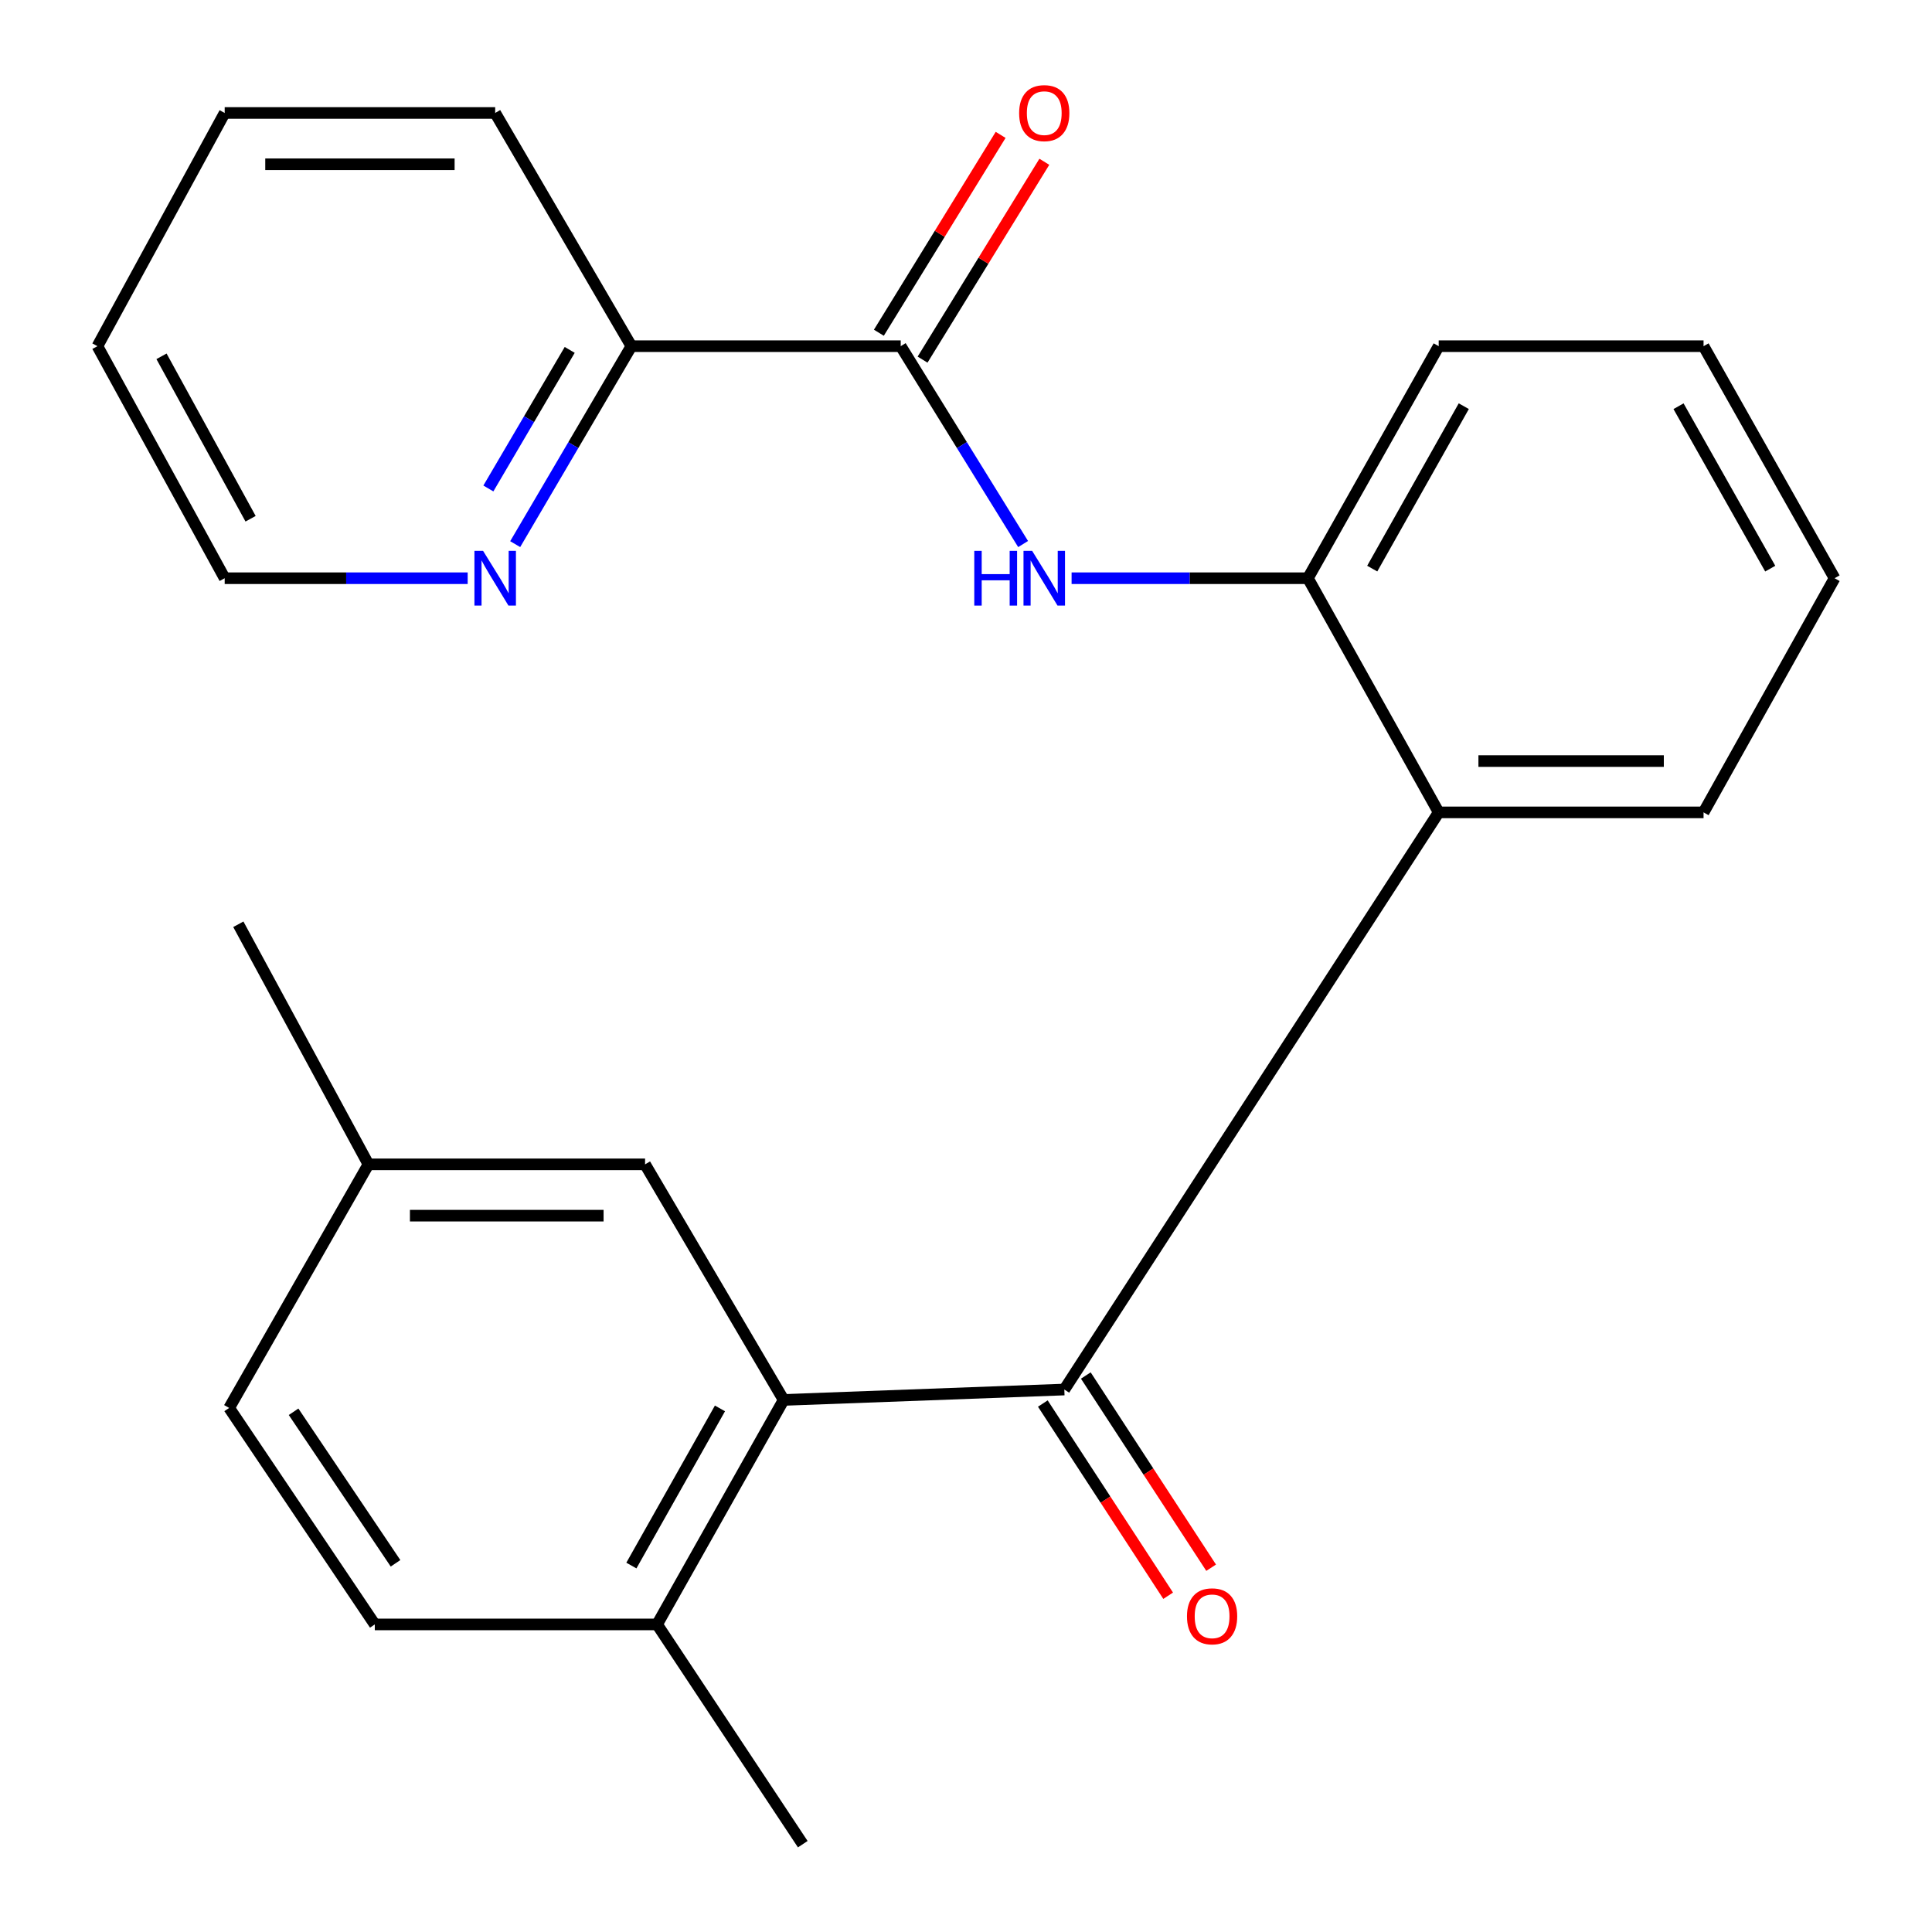 <?xml version='1.0' encoding='iso-8859-1'?>
<svg version='1.1' baseProfile='full'
              xmlns='http://www.w3.org/2000/svg'
                      xmlns:rdkit='http://www.rdkit.org/xml'
                      xmlns:xlink='http://www.w3.org/1999/xlink'
                  xml:space='preserve'
width='1000px' height='1000px' viewBox='0 0 1000 1000'>
<!-- END OF HEADER -->
<rect style='opacity:1.0;fill:#FFFFFF;stroke:none' width='1000' height='1000' x='0' y='0'> </rect>
<path class='bond-0' d='M 550.89,719.217 L 744.668,420.486' style='fill:none;fill-rule:evenodd;stroke:#000000;stroke-width:6px;stroke-linecap:butt;stroke-linejoin:miter;stroke-opacity:1' />
<path class='bond-1' d='M 550.89,719.217 L 405.612,724.603' style='fill:none;fill-rule:evenodd;stroke:#000000;stroke-width:6px;stroke-linecap:butt;stroke-linejoin:miter;stroke-opacity:1' />
<path class='bond-8' d='M 539.767,726.47 L 572.201,776.211' style='fill:none;fill-rule:evenodd;stroke:#000000;stroke-width:6px;stroke-linecap:butt;stroke-linejoin:miter;stroke-opacity:1' />
<path class='bond-8' d='M 572.201,776.211 L 604.636,825.952' style='fill:none;fill-rule:evenodd;stroke:#FF0000;stroke-width:6px;stroke-linecap:butt;stroke-linejoin:miter;stroke-opacity:1' />
<path class='bond-8' d='M 562.014,711.964 L 594.449,761.704' style='fill:none;fill-rule:evenodd;stroke:#000000;stroke-width:6px;stroke-linecap:butt;stroke-linejoin:miter;stroke-opacity:1' />
<path class='bond-8' d='M 594.449,761.704 L 626.883,811.445' style='fill:none;fill-rule:evenodd;stroke:#FF0000;stroke-width:6px;stroke-linecap:butt;stroke-linejoin:miter;stroke-opacity:1' />
<path class='bond-4' d='M 744.668,420.486 L 676.972,299.288' style='fill:none;fill-rule:evenodd;stroke:#000000;stroke-width:6px;stroke-linecap:butt;stroke-linejoin:miter;stroke-opacity:1' />
<path class='bond-14' d='M 744.668,420.486 L 881.758,420.486' style='fill:none;fill-rule:evenodd;stroke:#000000;stroke-width:6px;stroke-linecap:butt;stroke-linejoin:miter;stroke-opacity:1' />
<path class='bond-14' d='M 765.232,393.927 L 861.194,393.927' style='fill:none;fill-rule:evenodd;stroke:#000000;stroke-width:6px;stroke-linecap:butt;stroke-linejoin:miter;stroke-opacity:1' />
<path class='bond-6' d='M 405.612,724.603 L 340.114,840.799' style='fill:none;fill-rule:evenodd;stroke:#000000;stroke-width:6px;stroke-linecap:butt;stroke-linejoin:miter;stroke-opacity:1' />
<path class='bond-6' d='M 372.651,728.99 L 326.802,810.328' style='fill:none;fill-rule:evenodd;stroke:#000000;stroke-width:6px;stroke-linecap:butt;stroke-linejoin:miter;stroke-opacity:1' />
<path class='bond-7' d='M 405.612,724.603 L 333.888,602.667' style='fill:none;fill-rule:evenodd;stroke:#000000;stroke-width:6px;stroke-linecap:butt;stroke-linejoin:miter;stroke-opacity:1' />
<path class='bond-2' d='M 466.211,179.182 L 497.885,230.39' style='fill:none;fill-rule:evenodd;stroke:#000000;stroke-width:6px;stroke-linecap:butt;stroke-linejoin:miter;stroke-opacity:1' />
<path class='bond-2' d='M 497.885,230.39 L 529.56,281.597' style='fill:none;fill-rule:evenodd;stroke:#0000FF;stroke-width:6px;stroke-linecap:butt;stroke-linejoin:miter;stroke-opacity:1' />
<path class='bond-5' d='M 466.211,179.182 L 326.805,179.182' style='fill:none;fill-rule:evenodd;stroke:#000000;stroke-width:6px;stroke-linecap:butt;stroke-linejoin:miter;stroke-opacity:1' />
<path class='bond-10' d='M 477.52,186.142 L 509.034,134.938' style='fill:none;fill-rule:evenodd;stroke:#000000;stroke-width:6px;stroke-linecap:butt;stroke-linejoin:miter;stroke-opacity:1' />
<path class='bond-10' d='M 509.034,134.938 L 540.547,83.735' style='fill:none;fill-rule:evenodd;stroke:#FF0000;stroke-width:6px;stroke-linecap:butt;stroke-linejoin:miter;stroke-opacity:1' />
<path class='bond-10' d='M 454.902,172.222 L 486.415,121.018' style='fill:none;fill-rule:evenodd;stroke:#000000;stroke-width:6px;stroke-linecap:butt;stroke-linejoin:miter;stroke-opacity:1' />
<path class='bond-10' d='M 486.415,121.018 L 517.928,69.814' style='fill:none;fill-rule:evenodd;stroke:#FF0000;stroke-width:6px;stroke-linecap:butt;stroke-linejoin:miter;stroke-opacity:1' />
<path class='bond-3' d='M 554.654,299.288 L 615.813,299.288' style='fill:none;fill-rule:evenodd;stroke:#0000FF;stroke-width:6px;stroke-linecap:butt;stroke-linejoin:miter;stroke-opacity:1' />
<path class='bond-3' d='M 615.813,299.288 L 676.972,299.288' style='fill:none;fill-rule:evenodd;stroke:#000000;stroke-width:6px;stroke-linecap:butt;stroke-linejoin:miter;stroke-opacity:1' />
<path class='bond-15' d='M 676.972,299.288 L 744.668,179.182' style='fill:none;fill-rule:evenodd;stroke:#000000;stroke-width:6px;stroke-linecap:butt;stroke-linejoin:miter;stroke-opacity:1' />
<path class='bond-15' d='M 710.264,294.313 L 757.651,210.239' style='fill:none;fill-rule:evenodd;stroke:#000000;stroke-width:6px;stroke-linecap:butt;stroke-linejoin:miter;stroke-opacity:1' />
<path class='bond-9' d='M 326.805,179.182 L 296.733,230.414' style='fill:none;fill-rule:evenodd;stroke:#000000;stroke-width:6px;stroke-linecap:butt;stroke-linejoin:miter;stroke-opacity:1' />
<path class='bond-9' d='M 296.733,230.414 L 266.661,281.646' style='fill:none;fill-rule:evenodd;stroke:#0000FF;stroke-width:6px;stroke-linecap:butt;stroke-linejoin:miter;stroke-opacity:1' />
<path class='bond-9' d='M 294.879,181.107 L 273.828,216.969' style='fill:none;fill-rule:evenodd;stroke:#000000;stroke-width:6px;stroke-linecap:butt;stroke-linejoin:miter;stroke-opacity:1' />
<path class='bond-9' d='M 273.828,216.969 L 252.778,252.832' style='fill:none;fill-rule:evenodd;stroke:#0000FF;stroke-width:6px;stroke-linecap:butt;stroke-linejoin:miter;stroke-opacity:1' />
<path class='bond-18' d='M 326.805,179.182 L 256.305,58.471' style='fill:none;fill-rule:evenodd;stroke:#000000;stroke-width:6px;stroke-linecap:butt;stroke-linejoin:miter;stroke-opacity:1' />
<path class='bond-11' d='M 340.114,840.799 L 193.995,840.799' style='fill:none;fill-rule:evenodd;stroke:#000000;stroke-width:6px;stroke-linecap:butt;stroke-linejoin:miter;stroke-opacity:1' />
<path class='bond-17' d='M 340.114,840.799 L 415.513,954.545' style='fill:none;fill-rule:evenodd;stroke:#000000;stroke-width:6px;stroke-linecap:butt;stroke-linejoin:miter;stroke-opacity:1' />
<path class='bond-12' d='M 333.888,602.667 L 190.704,602.667' style='fill:none;fill-rule:evenodd;stroke:#000000;stroke-width:6px;stroke-linecap:butt;stroke-linejoin:miter;stroke-opacity:1' />
<path class='bond-12' d='M 312.41,629.226 L 212.182,629.226' style='fill:none;fill-rule:evenodd;stroke:#000000;stroke-width:6px;stroke-linecap:butt;stroke-linejoin:miter;stroke-opacity:1' />
<path class='bond-16' d='M 242.065,299.288 L 179.18,299.288' style='fill:none;fill-rule:evenodd;stroke:#0000FF;stroke-width:6px;stroke-linecap:butt;stroke-linejoin:miter;stroke-opacity:1' />
<path class='bond-16' d='M 179.18,299.288 L 116.295,299.288' style='fill:none;fill-rule:evenodd;stroke:#000000;stroke-width:6px;stroke-linecap:butt;stroke-linejoin:miter;stroke-opacity:1' />
<path class='bond-24' d='M 193.995,840.799 L 118.611,728.749' style='fill:none;fill-rule:evenodd;stroke:#000000;stroke-width:6px;stroke-linecap:butt;stroke-linejoin:miter;stroke-opacity:1' />
<path class='bond-24' d='M 204.724,809.166 L 151.955,730.731' style='fill:none;fill-rule:evenodd;stroke:#000000;stroke-width:6px;stroke-linecap:butt;stroke-linejoin:miter;stroke-opacity:1' />
<path class='bond-13' d='M 190.704,602.667 L 118.611,728.749' style='fill:none;fill-rule:evenodd;stroke:#000000;stroke-width:6px;stroke-linecap:butt;stroke-linejoin:miter;stroke-opacity:1' />
<path class='bond-19' d='M 190.704,602.667 L 123.362,478.4' style='fill:none;fill-rule:evenodd;stroke:#000000;stroke-width:6px;stroke-linecap:butt;stroke-linejoin:miter;stroke-opacity:1' />
<path class='bond-20' d='M 881.758,420.486 L 949.572,299.288' style='fill:none;fill-rule:evenodd;stroke:#000000;stroke-width:6px;stroke-linecap:butt;stroke-linejoin:miter;stroke-opacity:1' />
<path class='bond-25' d='M 744.668,179.182 L 881.758,179.182' style='fill:none;fill-rule:evenodd;stroke:#000000;stroke-width:6px;stroke-linecap:butt;stroke-linejoin:miter;stroke-opacity:1' />
<path class='bond-26' d='M 116.295,299.288 L 50.428,179.182' style='fill:none;fill-rule:evenodd;stroke:#000000;stroke-width:6px;stroke-linecap:butt;stroke-linejoin:miter;stroke-opacity:1' />
<path class='bond-26' d='M 129.702,268.501 L 83.595,184.427' style='fill:none;fill-rule:evenodd;stroke:#000000;stroke-width:6px;stroke-linecap:butt;stroke-linejoin:miter;stroke-opacity:1' />
<path class='bond-23' d='M 256.305,58.471 L 116.295,58.471' style='fill:none;fill-rule:evenodd;stroke:#000000;stroke-width:6px;stroke-linecap:butt;stroke-linejoin:miter;stroke-opacity:1' />
<path class='bond-23' d='M 235.304,85.03 L 137.296,85.03' style='fill:none;fill-rule:evenodd;stroke:#000000;stroke-width:6px;stroke-linecap:butt;stroke-linejoin:miter;stroke-opacity:1' />
<path class='bond-21' d='M 949.572,299.288 L 881.758,179.182' style='fill:none;fill-rule:evenodd;stroke:#000000;stroke-width:6px;stroke-linecap:butt;stroke-linejoin:miter;stroke-opacity:1' />
<path class='bond-21' d='M 916.272,294.33 L 868.802,210.256' style='fill:none;fill-rule:evenodd;stroke:#000000;stroke-width:6px;stroke-linecap:butt;stroke-linejoin:miter;stroke-opacity:1' />
<path class='bond-22' d='M 50.428,179.182 L 116.295,58.471' style='fill:none;fill-rule:evenodd;stroke:#000000;stroke-width:6px;stroke-linecap:butt;stroke-linejoin:miter;stroke-opacity:1' />
<path  class='atom-4' d='M 504.283 285.128
L 508.123 285.128
L 508.123 297.168
L 522.603 297.168
L 522.603 285.128
L 526.443 285.128
L 526.443 313.448
L 522.603 313.448
L 522.603 300.368
L 508.123 300.368
L 508.123 313.448
L 504.283 313.448
L 504.283 285.128
' fill='#0000FF'/>
<path  class='atom-4' d='M 534.243 285.128
L 543.523 300.128
Q 544.443 301.608, 545.923 304.288
Q 547.403 306.968, 547.483 307.128
L 547.483 285.128
L 551.243 285.128
L 551.243 313.448
L 547.363 313.448
L 537.403 297.048
Q 536.243 295.128, 535.003 292.928
Q 533.803 290.728, 533.443 290.048
L 533.443 313.448
L 529.763 313.448
L 529.763 285.128
L 534.243 285.128
' fill='#0000FF'/>
<path  class='atom-9' d='M 614.38 836.6
Q 614.38 829.8, 617.74 826
Q 621.1 822.2, 627.38 822.2
Q 633.66 822.2, 637.02 826
Q 640.38 829.8, 640.38 836.6
Q 640.38 843.48, 636.98 847.4
Q 633.58 851.28, 627.38 851.28
Q 621.14 851.28, 617.74 847.4
Q 614.38 843.52, 614.38 836.6
M 627.38 848.08
Q 631.7 848.08, 634.02 845.2
Q 636.38 842.28, 636.38 836.6
Q 636.38 831.04, 634.02 828.24
Q 631.7 825.4, 627.38 825.4
Q 623.06 825.4, 620.7 828.2
Q 618.38 831, 618.38 836.6
Q 618.38 842.32, 620.7 845.2
Q 623.06 848.08, 627.38 848.08
' fill='#FF0000'/>
<path  class='atom-10' d='M 250.045 285.128
L 259.325 300.128
Q 260.245 301.608, 261.725 304.288
Q 263.205 306.968, 263.285 307.128
L 263.285 285.128
L 267.045 285.128
L 267.045 313.448
L 263.165 313.448
L 253.205 297.048
Q 252.045 295.128, 250.805 292.928
Q 249.605 290.728, 249.245 290.048
L 249.245 313.448
L 245.565 313.448
L 245.565 285.128
L 250.045 285.128
' fill='#0000FF'/>
<path  class='atom-11' d='M 527.503 58.551
Q 527.503 51.751, 530.863 47.951
Q 534.223 44.151, 540.503 44.151
Q 546.783 44.151, 550.143 47.951
Q 553.503 51.751, 553.503 58.551
Q 553.503 65.431, 550.103 69.351
Q 546.703 73.231, 540.503 73.231
Q 534.263 73.231, 530.863 69.351
Q 527.503 65.471, 527.503 58.551
M 540.503 70.031
Q 544.823 70.031, 547.143 67.151
Q 549.503 64.231, 549.503 58.551
Q 549.503 52.991, 547.143 50.191
Q 544.823 47.351, 540.503 47.351
Q 536.183 47.351, 533.823 50.151
Q 531.503 52.951, 531.503 58.551
Q 531.503 64.271, 533.823 67.151
Q 536.183 70.031, 540.503 70.031
' fill='#FF0000'/>
</svg>
